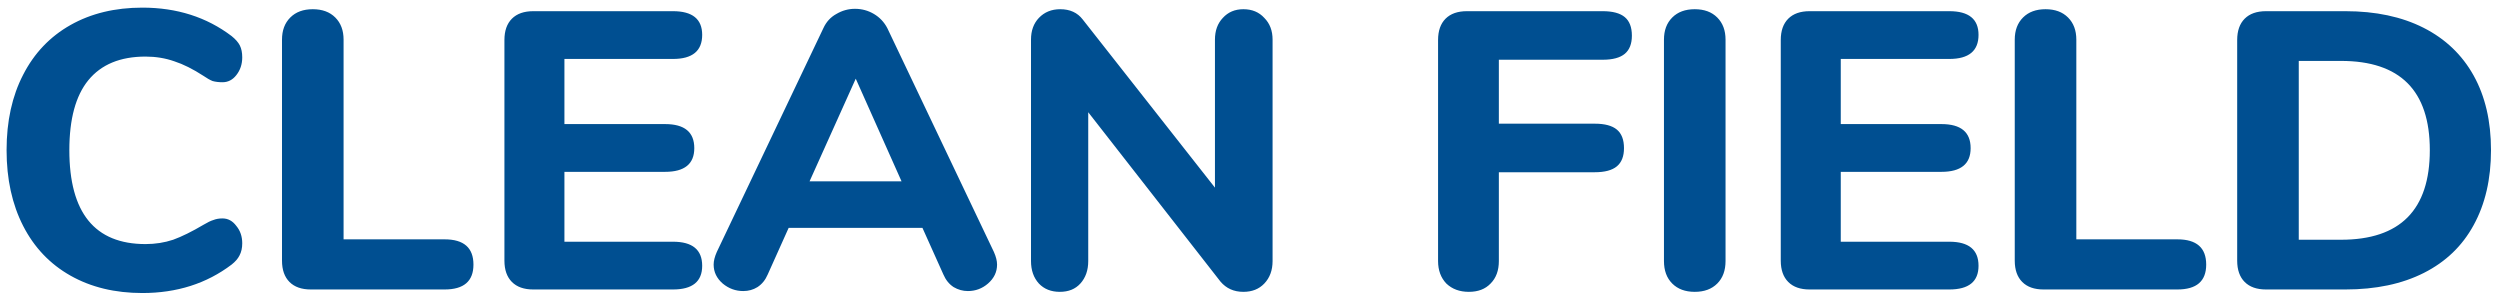 <?xml version="1.0" encoding="UTF-8"?> <svg xmlns="http://www.w3.org/2000/svg" width="190" height="23" viewBox="0 0 190 23" fill="none"><path d="M10.82 22.27C8.74 22.27 6.92 21.83 5.36 20.95C3.8 20.07 2.6 18.81 1.76 17.17C0.92 15.53 0.5 13.61 0.5 11.41C0.5 9.21 0.92 7.3 1.76 5.68C2.6 4.04 3.8 2.78 5.36 1.9C6.92 1.02 8.74 0.58 10.82 0.58C13.44 0.58 15.7 1.3 17.6 2.74C17.9 2.98 18.11 3.22 18.23 3.46C18.35 3.7 18.41 4 18.41 4.36C18.41 4.88 18.26 5.33 17.96 5.71C17.68 6.07 17.33 6.25 16.91 6.25C16.63 6.25 16.38 6.22 16.16 6.16C15.96 6.08 15.73 5.95 15.47 5.77C14.67 5.25 13.93 4.88 13.25 4.66C12.57 4.42 11.84 4.3 11.06 4.3C9.14 4.3 7.69 4.9 6.71 6.1C5.75 7.28 5.27 9.05 5.27 11.41C5.27 16.17 7.2 18.55 11.06 18.55C11.8 18.55 12.5 18.44 13.16 18.22C13.82 17.98 14.59 17.6 15.47 17.08C15.77 16.9 16.02 16.78 16.22 16.72C16.42 16.64 16.65 16.6 16.91 16.6C17.33 16.6 17.68 16.79 17.96 17.17C18.26 17.53 18.41 17.97 18.41 18.49C18.41 18.85 18.34 19.16 18.2 19.42C18.08 19.66 17.88 19.89 17.6 20.11C15.7 21.55 13.44 22.27 10.82 22.27ZM23.622 22C22.922 22 22.382 21.81 22.002 21.43C21.622 21.05 21.432 20.51 21.432 19.81V3.01C21.432 2.31 21.642 1.75 22.062 1.33C22.482 0.91 23.052 0.7 23.772 0.7C24.492 0.7 25.062 0.91 25.482 1.33C25.902 1.75 26.112 2.31 26.112 3.01V18.19H33.792C35.252 18.19 35.982 18.83 35.982 20.11C35.982 21.37 35.252 22 33.792 22H23.622ZM40.526 22C39.826 22 39.286 21.81 38.906 21.43C38.526 21.05 38.336 20.51 38.336 19.81V3.04C38.336 2.34 38.526 1.8 38.906 1.42C39.286 1.04 39.826 0.85 40.526 0.85H51.146C52.626 0.85 53.366 1.45 53.366 2.65C53.366 3.87 52.626 4.48 51.146 4.48H42.896V9.43H50.546C52.026 9.43 52.766 10.04 52.766 11.26C52.766 12.46 52.026 13.06 50.546 13.06H42.896V18.37H51.146C52.626 18.37 53.366 18.98 53.366 20.2C53.366 21.4 52.626 22 51.146 22H40.526ZM75.537 19.15C75.697 19.51 75.777 19.83 75.777 20.11C75.777 20.67 75.547 21.15 75.087 21.55C74.647 21.93 74.137 22.12 73.557 22.12C73.177 22.12 72.817 22.02 72.477 21.82C72.137 21.6 71.877 21.28 71.697 20.86L70.107 17.32H59.937L58.347 20.86C58.167 21.28 57.907 21.6 57.567 21.82C57.247 22.02 56.887 22.12 56.487 22.12C55.907 22.12 55.387 21.93 54.927 21.55C54.467 21.15 54.237 20.67 54.237 20.11C54.237 19.83 54.317 19.51 54.477 19.15L62.577 2.14C62.797 1.66 63.127 1.3 63.567 1.06C64.007 0.8 64.477 0.67 64.977 0.67C65.497 0.67 65.977 0.8 66.417 1.06C66.857 1.32 67.197 1.68 67.437 2.14L75.537 19.15ZM61.527 13.78H68.517L65.037 5.98L61.527 13.78ZM94.496 0.7C95.156 0.7 95.686 0.92 96.086 1.36C96.506 1.78 96.716 2.33 96.716 3.01V19.84C96.716 20.54 96.506 21.11 96.086 21.55C95.686 21.97 95.156 22.18 94.496 22.18C93.776 22.18 93.196 21.92 92.756 21.4L82.706 8.53V19.84C82.706 20.54 82.506 21.11 82.106 21.55C81.726 21.97 81.206 22.18 80.546 22.18C79.886 22.18 79.356 21.97 78.956 21.55C78.556 21.11 78.356 20.54 78.356 19.84V3.01C78.356 2.33 78.556 1.78 78.956 1.36C79.376 0.92 79.916 0.7 80.576 0.7C81.316 0.7 81.886 0.96 82.286 1.48L92.336 14.26V3.01C92.336 2.33 92.536 1.78 92.936 1.36C93.336 0.92 93.856 0.7 94.496 0.7ZM111.633 22.18C110.933 22.18 110.363 21.97 109.923 21.55C109.503 21.11 109.293 20.54 109.293 19.84V3.04C109.293 2.34 109.483 1.8 109.863 1.42C110.243 1.04 110.783 0.85 111.483 0.85H121.803C122.563 0.85 123.123 1 123.483 1.3C123.843 1.6 124.023 2.07 124.023 2.71C124.023 3.33 123.843 3.79 123.483 4.09C123.123 4.39 122.563 4.54 121.803 4.54H113.913V9.4H121.203C121.963 9.4 122.523 9.55 122.883 9.85C123.243 10.15 123.423 10.62 123.423 11.26C123.423 11.88 123.243 12.34 122.883 12.64C122.523 12.94 121.963 13.09 121.203 13.09H113.913V19.84C113.913 20.56 113.703 21.13 113.283 21.55C112.883 21.97 112.333 22.18 111.633 22.18ZM128.801 22.18C128.081 22.18 127.511 21.97 127.091 21.55C126.671 21.13 126.461 20.56 126.461 19.84V3.01C126.461 2.31 126.671 1.75 127.091 1.33C127.511 0.91 128.081 0.7 128.801 0.7C129.521 0.7 130.091 0.91 130.511 1.33C130.931 1.75 131.141 2.31 131.141 3.01V19.84C131.141 20.56 130.931 21.13 130.511 21.55C130.091 21.97 129.521 22.18 128.801 22.18ZM137.528 22C136.828 22 136.288 21.81 135.908 21.43C135.528 21.05 135.338 20.51 135.338 19.81V3.04C135.338 2.34 135.528 1.8 135.908 1.42C136.288 1.04 136.828 0.85 137.528 0.85H148.148C149.628 0.85 150.368 1.45 150.368 2.65C150.368 3.87 149.628 4.48 148.148 4.48H139.898V9.43H147.548C149.028 9.43 149.768 10.04 149.768 11.26C149.768 12.46 149.028 13.06 147.548 13.06H139.898V18.37H148.148C149.628 18.37 150.368 18.98 150.368 20.2C150.368 21.4 149.628 22 148.148 22H137.528ZM155.311 22C154.611 22 154.071 21.81 153.691 21.43C153.311 21.05 153.121 20.51 153.121 19.81V3.01C153.121 2.31 153.331 1.75 153.751 1.33C154.171 0.91 154.741 0.7 155.461 0.7C156.181 0.7 156.751 0.91 157.171 1.33C157.591 1.75 157.801 2.31 157.801 3.01V18.19H165.481C166.941 18.19 167.671 18.83 167.671 20.11C167.671 21.37 166.941 22 165.481 22H155.311ZM172.216 22C171.516 22 170.976 21.81 170.596 21.43C170.216 21.05 170.026 20.51 170.026 19.81V3.04C170.026 2.34 170.216 1.8 170.596 1.42C170.976 1.04 171.516 0.85 172.216 0.85H178.246C180.546 0.85 182.526 1.27 184.186 2.11C185.846 2.95 187.116 4.16 187.996 5.74C188.876 7.32 189.316 9.21 189.316 11.41C189.316 13.61 188.876 15.51 187.996 17.11C187.136 18.69 185.876 19.9 184.216 20.74C182.556 21.58 180.566 22 178.246 22H172.216ZM177.916 18.22C182.416 18.22 184.666 15.95 184.666 11.41C184.666 6.89 182.416 4.63 177.916 4.63H174.706V18.22H177.916Z" fill="#004F91"></path></svg> 